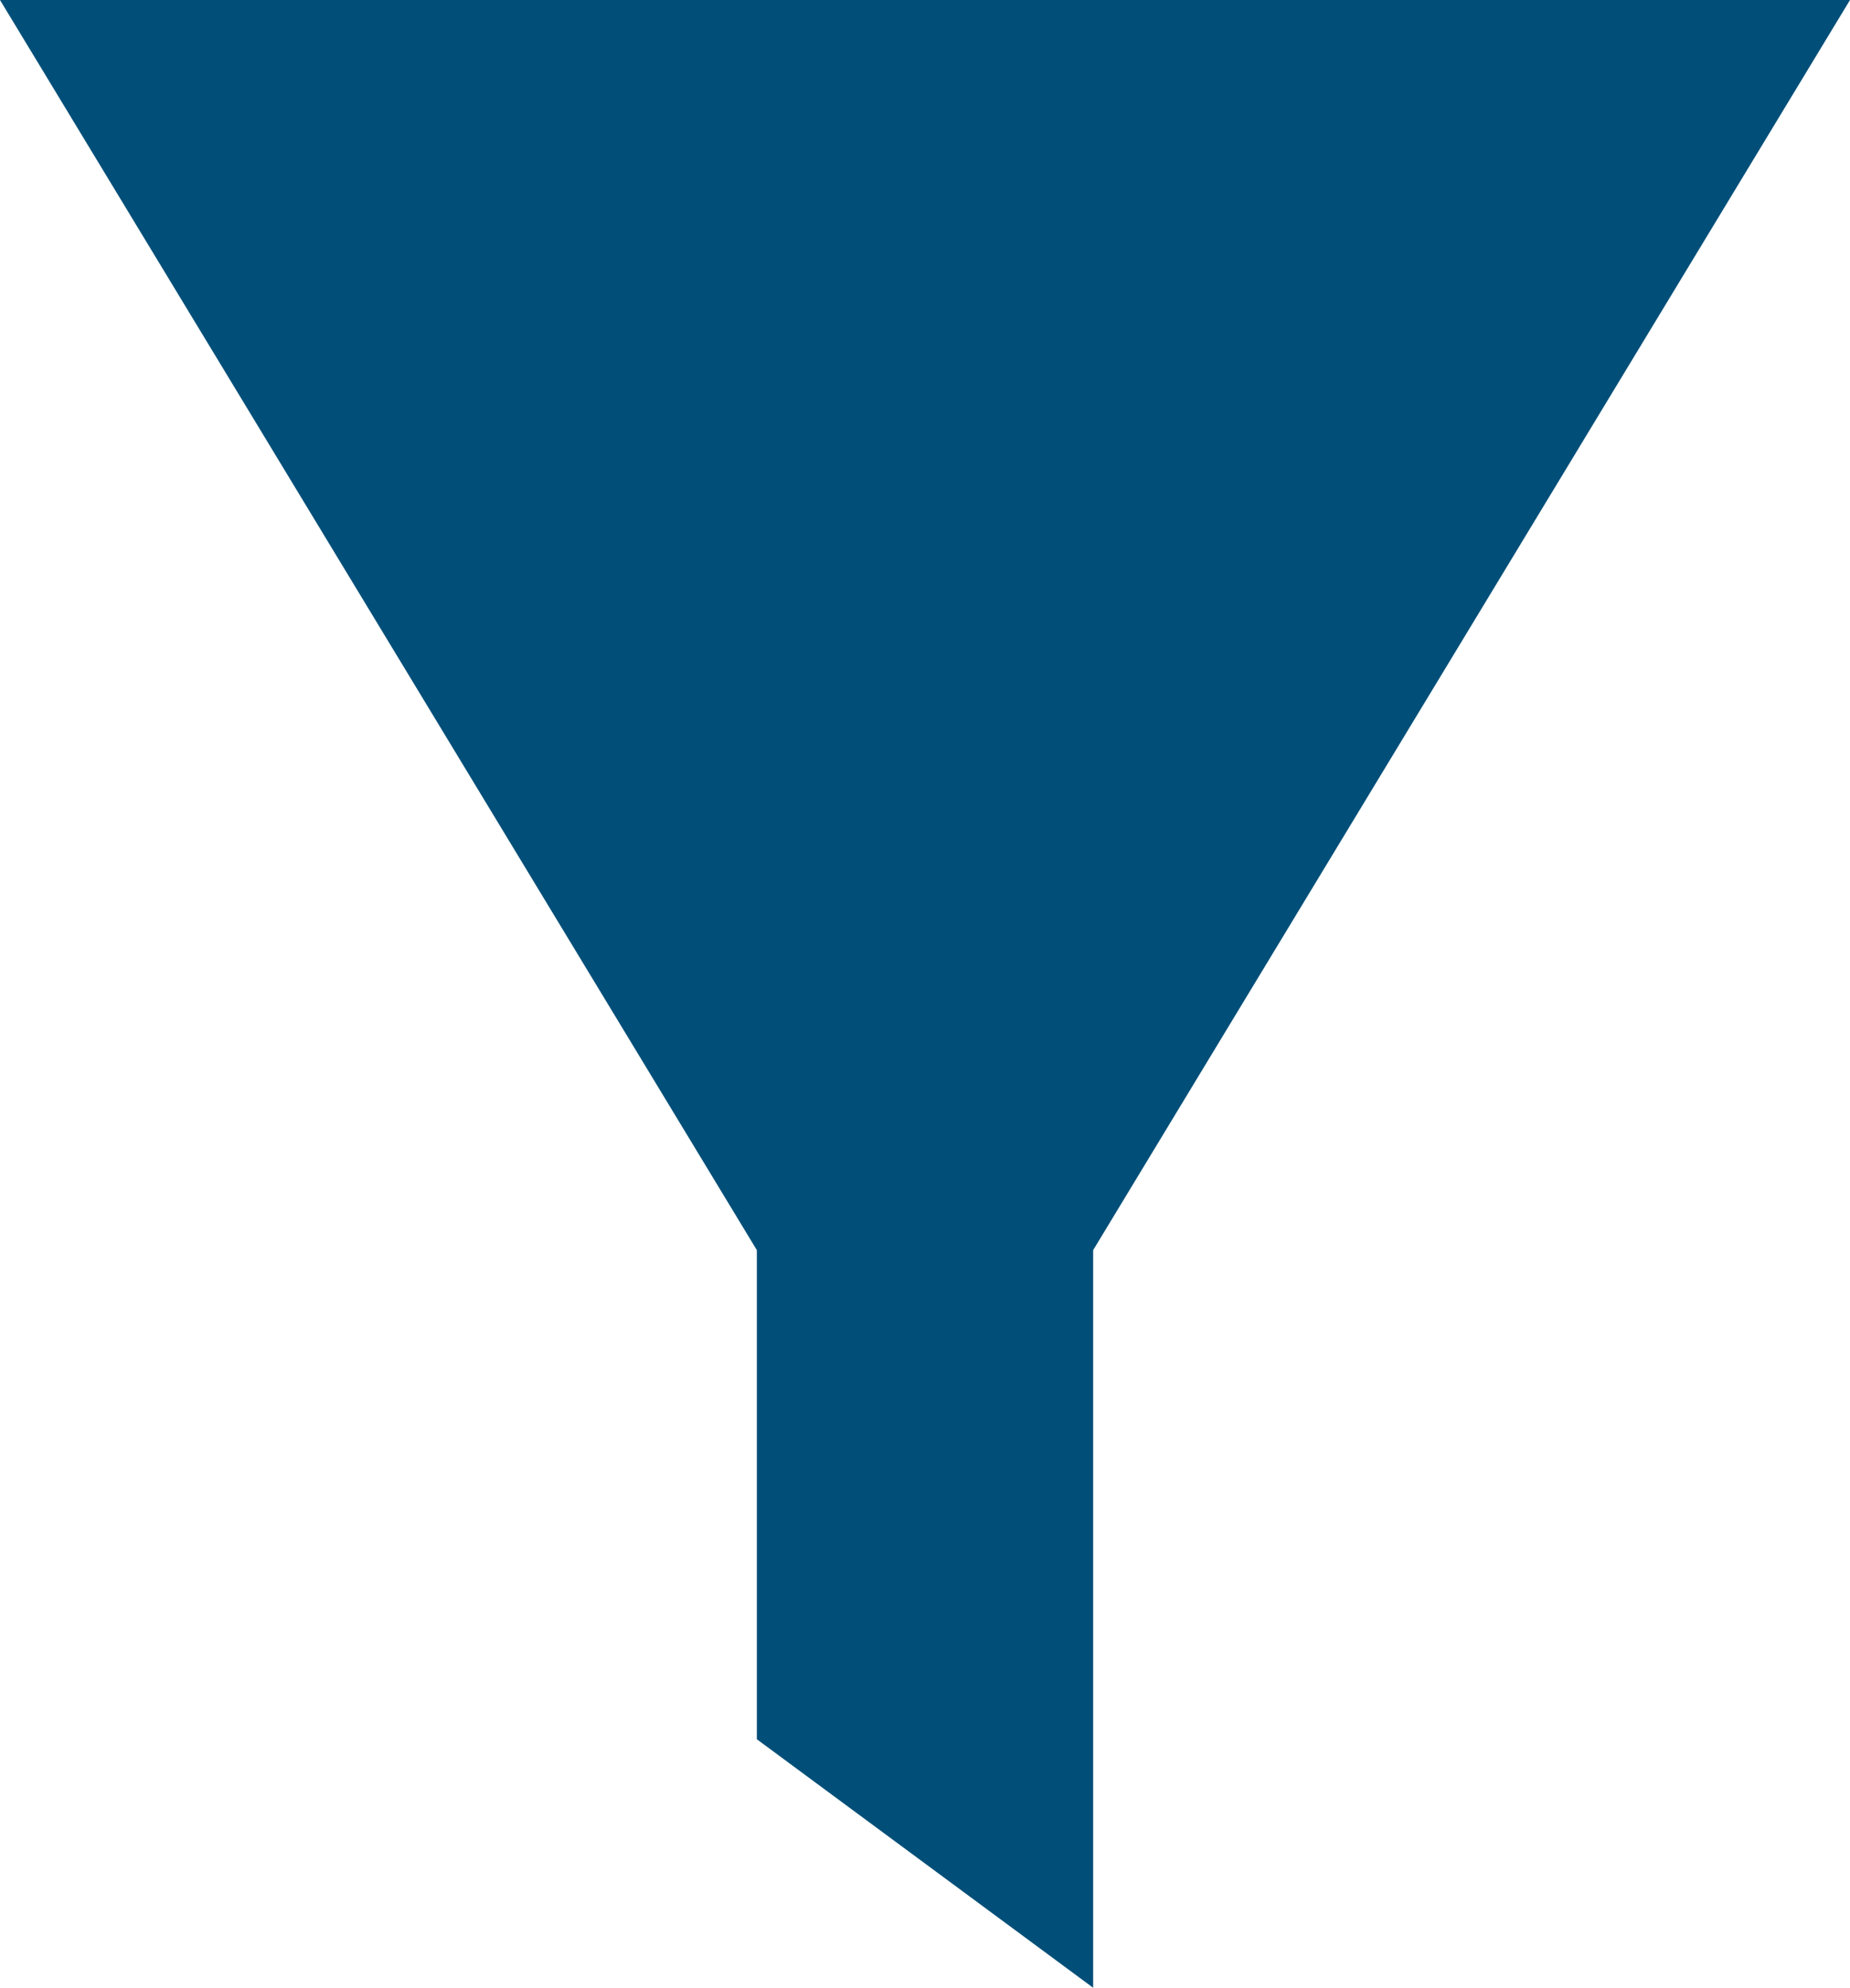 <svg xmlns="http://www.w3.org/2000/svg" width="19.687" height="21.157" viewBox="0 0 19.687 21.157">
  <path id="Tracé_406" data-name="Tracé 406" d="M1,0H20.687L12.633,13.306v7.851L9.054,18.512V13.306Z" transform="translate(-1)" fill="#014f78"/>
</svg>
